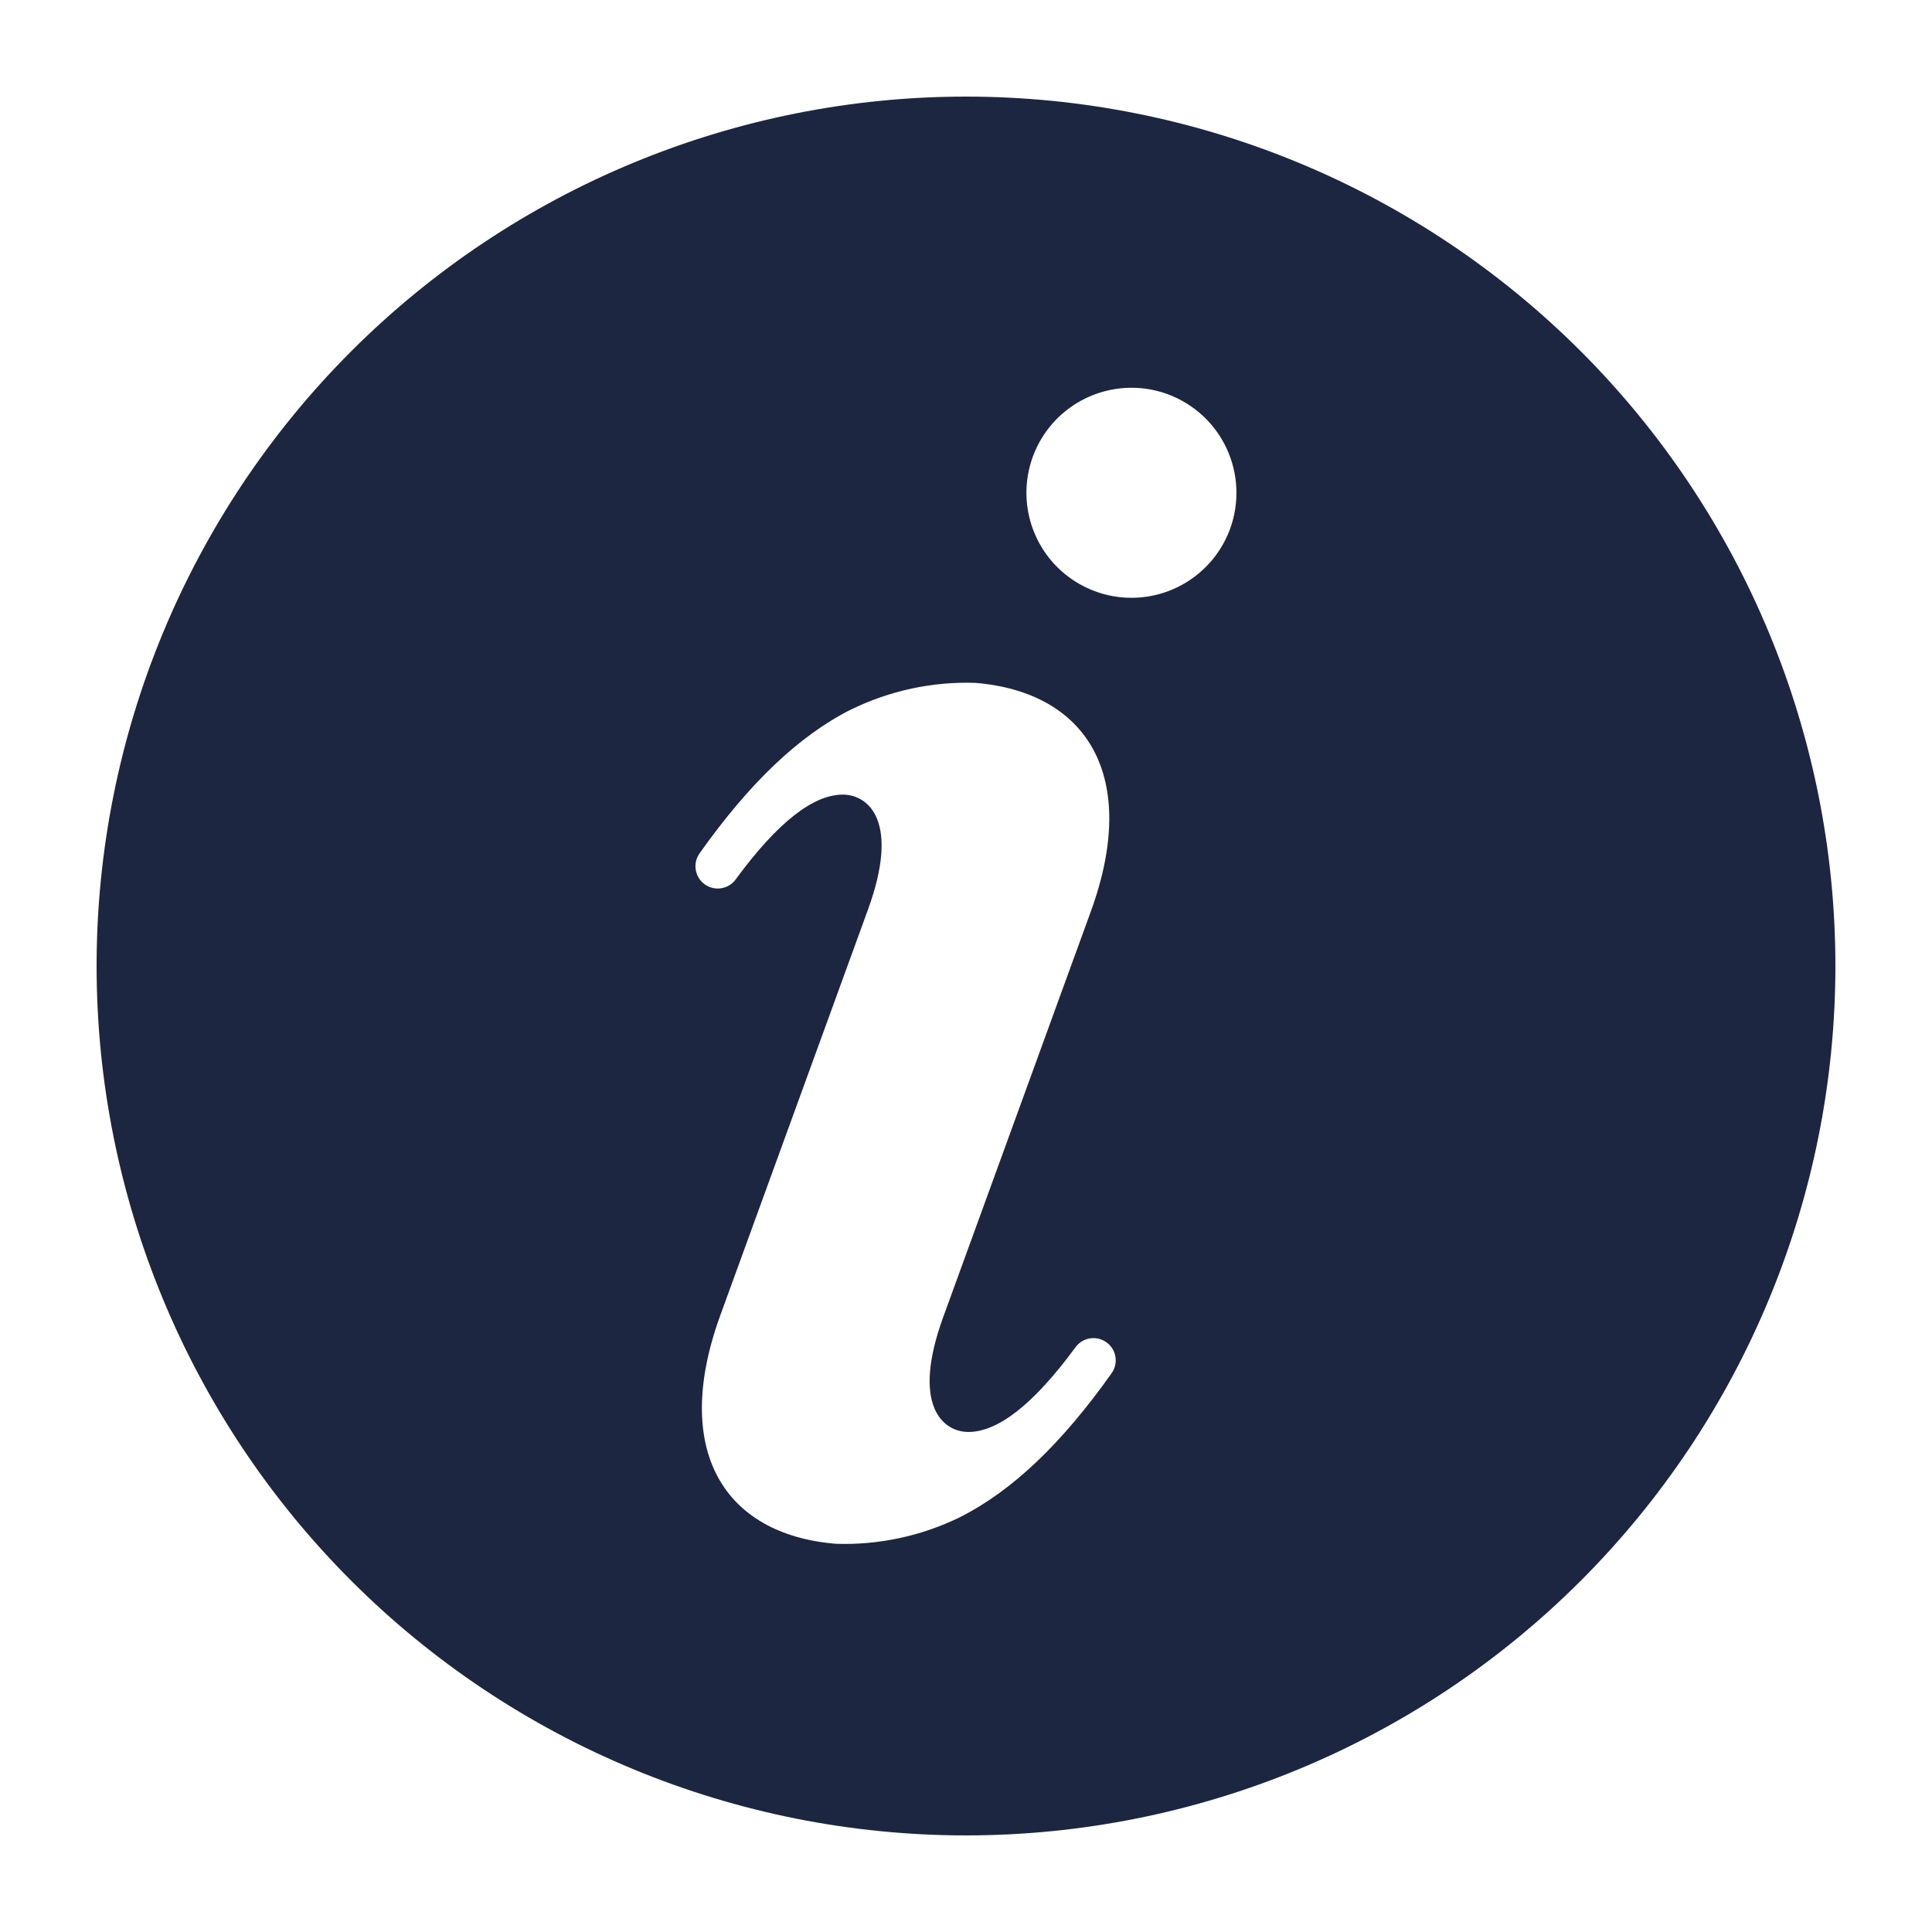 <?xml version="1.0" encoding="UTF-8"?>
<svg version="1.1" viewBox="0 0 100 100" xmlns="http://www.w3.org/2000/svg">
 <path fill="#1C2640" d="m50 5c-11.934 0-23.379 4.742-31.82 13.18-8.438 8.441-13.18 19.887-13.18 31.82s4.742 23.379 13.18 31.82c8.441 8.438 19.887 13.18 31.82 13.18s23.379-4.742 31.82-13.18c8.438-8.441 13.18-19.887 13.18-31.82s-4.742-23.379-13.18-31.82c-8.441-8.438-19.887-13.18-31.82-13.18zm7.539 66.074c-2.555 3.606-5.113 6.078-7.863 7.461-1.992 0.973-4.195 1.445-6.414 1.371-5.812-0.48-8.516-4.863-5.977-11.832l7.644-21c1.648-4.531 0.051-5.91-1.258-5.945-1.559-0.027-3.418 1.43-5.582 4.375v0.004c-0.371 0.516-1.09 0.637-1.605 0.27-0.52-0.367-0.641-1.086-0.277-1.605 2.555-3.606 5.113-6.078 7.863-7.461v0.004c1.996-0.973 4.195-1.445 6.414-1.371 5.812 0.48 8.516 4.863 5.977 11.832l-7.641 20.996c-1.648 4.531-0.051 5.91 1.258 5.945 1.559 0.027 3.418-1.43 5.582-4.375 0.367-0.516 1.086-0.637 1.605-0.27 0.516 0.367 0.641 1.082 0.273 1.602zm6.133-43.711v0.004c-0.754 2.066-2.676 3.473-4.871 3.57-2.195 0.094-4.234-1.141-5.164-3.133-0.93-1.992-0.566-4.348 0.918-5.969 1.488-1.621 3.801-2.188 5.867-1.438 1.355 0.496 2.457 1.504 3.066 2.812 0.609 1.305 0.676 2.801 0.184 4.156z"/>
</svg>
